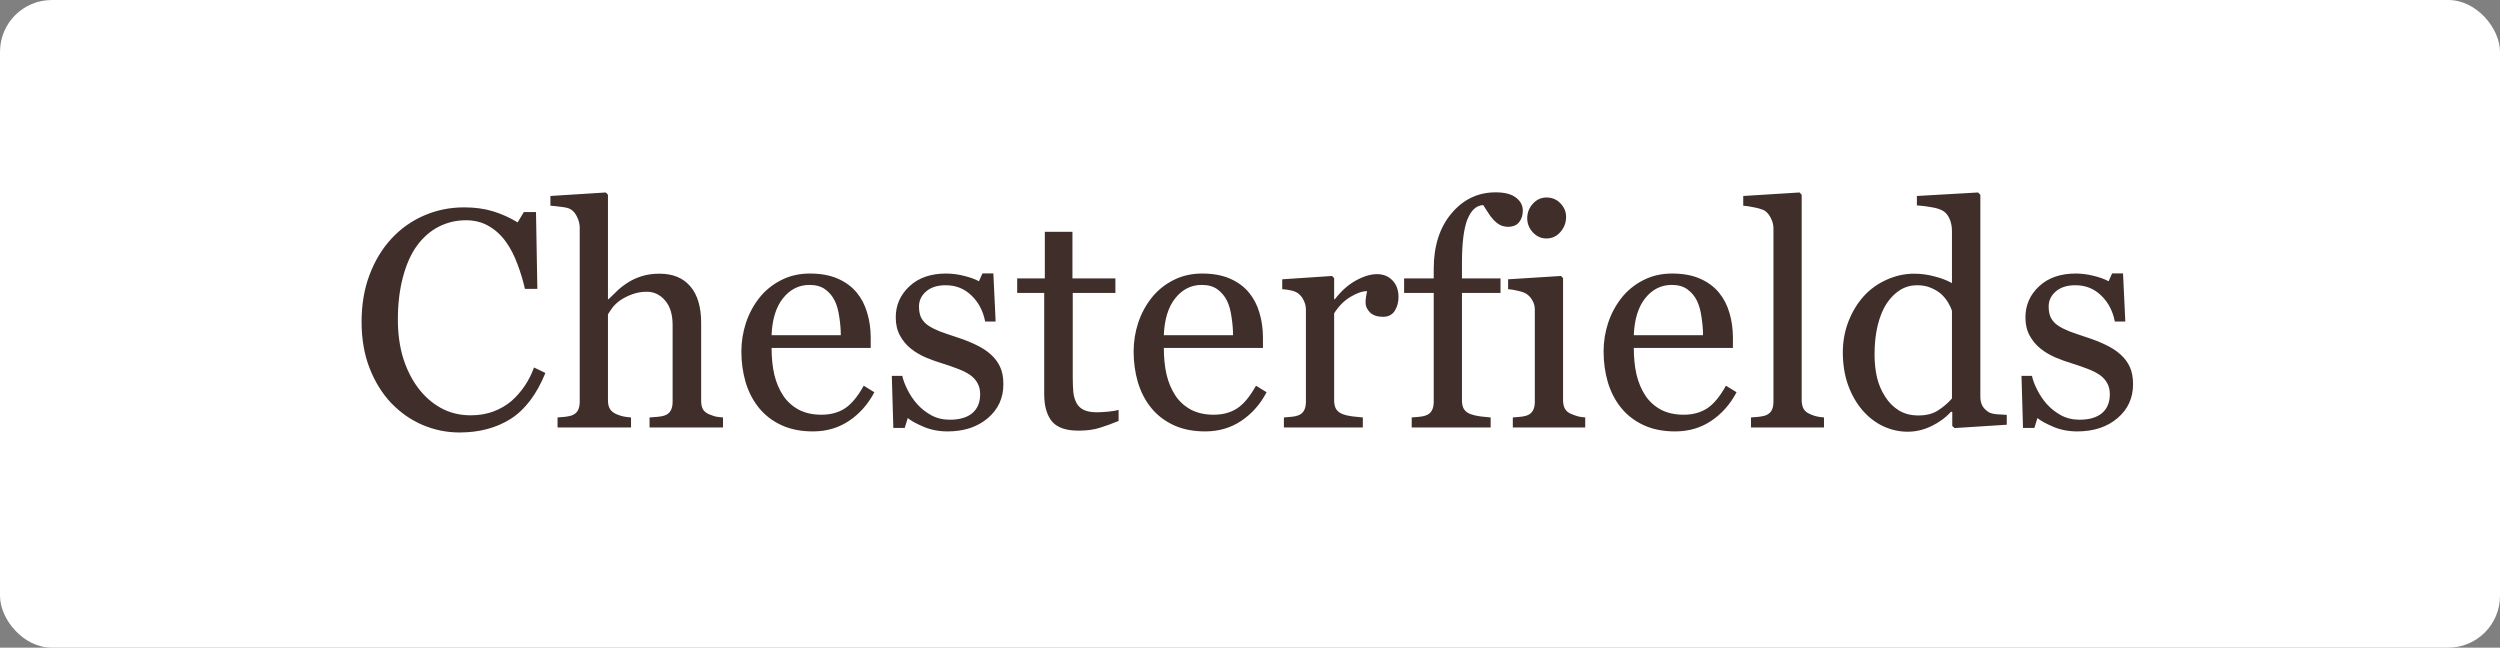 <?xml version="1.0" encoding="UTF-8"?> <svg xmlns="http://www.w3.org/2000/svg" width="193" height="50" viewBox="0 0 193 50" fill="none"><rect x="0" y="0" width="193" height="50" fill="#808080" stroke="none"/><rect width="193" height="50" rx="4" fill="white"></rect><path d="M35.473 33.387C34.48 33.387 33.527 33.191 32.613 32.801C31.707 32.41 30.902 31.848 30.199 31.113C29.504 30.379 28.949 29.484 28.535 28.43C28.121 27.367 27.914 26.172 27.914 24.844C27.914 23.516 28.117 22.312 28.523 21.234C28.93 20.148 29.492 19.215 30.211 18.434C30.922 17.66 31.762 17.062 32.73 16.641C33.699 16.219 34.734 16.008 35.836 16.008C36.656 16.008 37.398 16.109 38.062 16.312C38.727 16.516 39.359 16.801 39.961 17.168L40.441 16.371H41.379L41.484 22.301H40.523C40.398 21.723 40.211 21.098 39.961 20.426C39.711 19.746 39.418 19.172 39.082 18.703C38.707 18.172 38.262 17.758 37.746 17.461C37.23 17.156 36.641 17.004 35.977 17.004C35.219 17.004 34.512 17.172 33.855 17.508C33.207 17.844 32.645 18.34 32.168 18.996C31.715 19.629 31.359 20.434 31.102 21.41C30.844 22.387 30.715 23.477 30.715 24.68C30.715 25.742 30.848 26.719 31.113 27.609C31.387 28.492 31.773 29.27 32.273 29.941C32.773 30.605 33.363 31.125 34.043 31.5C34.73 31.875 35.496 32.062 36.34 32.062C36.973 32.062 37.555 31.965 38.086 31.77C38.617 31.566 39.078 31.301 39.469 30.973C39.859 30.629 40.203 30.238 40.5 29.801C40.797 29.363 41.039 28.887 41.227 28.371L42.105 28.793C41.434 30.441 40.543 31.621 39.434 32.332C38.324 33.035 37.004 33.387 35.473 33.387ZM55.816 33H50.145V32.227C50.324 32.211 50.523 32.195 50.742 32.18C50.961 32.164 51.141 32.133 51.281 32.086C51.5 32.016 51.66 31.895 51.762 31.723C51.871 31.543 51.926 31.312 51.926 31.031V25.09C51.926 24.27 51.73 23.637 51.34 23.191C50.957 22.746 50.488 22.523 49.934 22.523C49.527 22.523 49.148 22.59 48.797 22.723C48.453 22.848 48.145 23.004 47.871 23.191C47.605 23.387 47.402 23.582 47.262 23.777C47.121 23.973 47.012 24.137 46.934 24.27V30.914C46.934 31.18 46.984 31.398 47.086 31.57C47.195 31.742 47.359 31.875 47.578 31.969C47.75 32.047 47.926 32.105 48.105 32.145C48.293 32.184 48.496 32.211 48.715 32.227V33H43.043V32.227C43.223 32.211 43.41 32.195 43.605 32.18C43.801 32.156 43.965 32.125 44.098 32.086C44.316 32.016 44.48 31.895 44.59 31.723C44.699 31.543 44.754 31.312 44.754 31.031V17.578C44.754 17.312 44.691 17.047 44.566 16.781C44.449 16.516 44.293 16.316 44.098 16.184C43.957 16.082 43.707 16.012 43.348 15.973C42.996 15.926 42.711 15.895 42.492 15.879V15.129L46.77 14.859L46.934 15.035V23.098H46.98C47.238 22.84 47.473 22.613 47.684 22.418C47.895 22.215 48.172 22.004 48.516 21.785C48.812 21.598 49.16 21.441 49.559 21.316C49.965 21.191 50.418 21.129 50.918 21.129C51.949 21.129 52.742 21.457 53.297 22.113C53.852 22.762 54.129 23.699 54.129 24.926V30.938C54.129 31.211 54.176 31.434 54.27 31.605C54.371 31.77 54.535 31.898 54.762 31.992C54.941 32.062 55.102 32.117 55.242 32.156C55.391 32.188 55.582 32.211 55.816 32.227V33ZM67.5 30.281C67.016 31.203 66.367 31.938 65.555 32.484C64.742 33.031 63.809 33.305 62.754 33.305C61.824 33.305 61.008 33.141 60.305 32.812C59.609 32.484 59.035 32.039 58.582 31.477C58.129 30.914 57.789 30.258 57.562 29.508C57.344 28.758 57.234 27.965 57.234 27.129C57.234 26.379 57.352 25.645 57.586 24.926C57.828 24.199 58.18 23.547 58.641 22.969C59.086 22.414 59.637 21.969 60.293 21.633C60.957 21.289 61.699 21.117 62.52 21.117C63.363 21.117 64.086 21.25 64.688 21.516C65.289 21.781 65.777 22.145 66.152 22.605C66.512 23.043 66.777 23.559 66.949 24.152C67.129 24.746 67.219 25.391 67.219 26.086V26.859H59.566C59.566 27.617 59.637 28.305 59.777 28.922C59.926 29.539 60.156 30.082 60.469 30.551C60.773 31.004 61.172 31.363 61.664 31.629C62.156 31.887 62.742 32.016 63.422 32.016C64.117 32.016 64.715 31.855 65.215 31.535C65.723 31.207 66.211 30.621 66.68 29.777L67.5 30.281ZM64.91 25.875C64.91 25.438 64.871 24.969 64.793 24.469C64.723 23.969 64.606 23.551 64.441 23.215C64.262 22.855 64.016 22.562 63.703 22.336C63.391 22.109 62.988 21.996 62.496 21.996C61.676 21.996 60.992 22.34 60.445 23.027C59.906 23.707 59.613 24.656 59.566 25.875H64.91ZM76.465 27.34C76.785 27.621 77.031 27.945 77.203 28.312C77.375 28.68 77.461 29.129 77.461 29.66C77.461 30.73 77.059 31.605 76.254 32.285C75.457 32.965 74.422 33.305 73.148 33.305C72.477 33.305 71.856 33.184 71.285 32.941C70.723 32.699 70.32 32.477 70.078 32.273L69.844 33.035H68.965L68.848 29.016H69.656C69.719 29.32 69.852 29.676 70.055 30.082C70.258 30.488 70.504 30.855 70.793 31.184C71.098 31.527 71.461 31.816 71.883 32.051C72.312 32.285 72.793 32.402 73.324 32.402C74.074 32.402 74.652 32.234 75.059 31.898C75.465 31.555 75.668 31.066 75.668 30.434C75.668 30.105 75.602 29.824 75.469 29.59C75.344 29.348 75.156 29.137 74.906 28.957C74.648 28.777 74.332 28.617 73.957 28.477C73.582 28.328 73.164 28.184 72.703 28.043C72.336 27.934 71.926 27.785 71.473 27.598C71.027 27.402 70.644 27.176 70.324 26.918C69.981 26.645 69.699 26.309 69.481 25.91C69.262 25.512 69.152 25.043 69.152 24.504C69.152 23.559 69.504 22.758 70.207 22.102C70.91 21.445 71.852 21.117 73.031 21.117C73.484 21.117 73.945 21.176 74.414 21.293C74.891 21.41 75.277 21.551 75.574 21.715L75.844 21.105H76.688L76.863 24.82H76.055C75.891 23.992 75.535 23.32 74.988 22.805C74.449 22.281 73.789 22.02 73.008 22.02C72.367 22.02 71.863 22.18 71.496 22.5C71.129 22.82 70.945 23.207 70.945 23.66C70.945 24.012 71.004 24.305 71.121 24.539C71.246 24.773 71.43 24.973 71.672 25.137C71.906 25.293 72.199 25.441 72.551 25.582C72.91 25.715 73.352 25.867 73.875 26.039C74.391 26.203 74.875 26.395 75.328 26.613C75.789 26.832 76.168 27.074 76.465 27.34ZM86.356 32.496C85.848 32.707 85.367 32.883 84.914 33.023C84.461 33.172 83.906 33.246 83.25 33.246C82.281 33.246 81.598 33.004 81.199 32.52C80.809 32.027 80.613 31.336 80.613 30.445V22.617H78.527V21.492H80.66V17.895H82.793V21.492H86.109V22.617H82.816V29.074C82.816 29.559 82.832 29.965 82.863 30.293C82.902 30.613 82.988 30.895 83.121 31.137C83.246 31.363 83.434 31.535 83.684 31.652C83.934 31.77 84.269 31.828 84.691 31.828C84.887 31.828 85.172 31.812 85.547 31.781C85.93 31.742 86.199 31.695 86.356 31.641V32.496ZM97.781 30.281C97.297 31.203 96.648 31.938 95.836 32.484C95.023 33.031 94.09 33.305 93.035 33.305C92.106 33.305 91.289 33.141 90.586 32.812C89.891 32.484 89.316 32.039 88.863 31.477C88.41 30.914 88.07 30.258 87.844 29.508C87.625 28.758 87.516 27.965 87.516 27.129C87.516 26.379 87.633 25.645 87.867 24.926C88.109 24.199 88.461 23.547 88.922 22.969C89.367 22.414 89.918 21.969 90.574 21.633C91.238 21.289 91.981 21.117 92.801 21.117C93.644 21.117 94.367 21.25 94.969 21.516C95.57 21.781 96.059 22.145 96.434 22.605C96.793 23.043 97.059 23.559 97.231 24.152C97.41 24.746 97.5 25.391 97.5 26.086V26.859H89.848C89.848 27.617 89.918 28.305 90.059 28.922C90.207 29.539 90.438 30.082 90.75 30.551C91.055 31.004 91.453 31.363 91.945 31.629C92.438 31.887 93.023 32.016 93.703 32.016C94.398 32.016 94.996 31.855 95.496 31.535C96.004 31.207 96.492 30.621 96.961 29.777L97.781 30.281ZM95.191 25.875C95.191 25.438 95.152 24.969 95.074 24.469C95.004 23.969 94.887 23.551 94.723 23.215C94.543 22.855 94.297 22.562 93.984 22.336C93.672 22.109 93.269 21.996 92.777 21.996C91.957 21.996 91.273 22.34 90.727 23.027C90.188 23.707 89.894 24.656 89.848 25.875H95.191ZM107.965 22.934C107.965 23.332 107.867 23.688 107.672 24C107.477 24.305 107.176 24.457 106.77 24.457C106.332 24.457 105.996 24.344 105.762 24.117C105.535 23.891 105.422 23.641 105.422 23.367C105.422 23.195 105.434 23.039 105.457 22.898C105.488 22.758 105.516 22.617 105.539 22.477C105.172 22.477 104.742 22.625 104.25 22.922C103.758 23.219 103.34 23.641 102.996 24.188V30.914C102.996 31.188 103.047 31.41 103.148 31.582C103.258 31.754 103.426 31.883 103.652 31.969C103.848 32.047 104.098 32.105 104.402 32.145C104.715 32.184 104.984 32.211 105.211 32.227V33H99.117V32.227C99.297 32.211 99.481 32.195 99.668 32.18C99.863 32.164 100.031 32.133 100.172 32.086C100.391 32.016 100.551 31.895 100.652 31.723C100.762 31.543 100.816 31.312 100.816 31.031V23.895C100.816 23.652 100.758 23.414 100.641 23.18C100.531 22.945 100.375 22.758 100.172 22.617C100.023 22.523 99.848 22.457 99.644 22.418C99.441 22.371 99.223 22.34 98.988 22.324V21.562L102.832 21.305L102.996 21.469V23.098H103.055C103.539 22.465 104.078 21.984 104.672 21.656C105.266 21.328 105.809 21.164 106.301 21.164C106.793 21.164 107.191 21.324 107.496 21.645C107.809 21.965 107.965 22.395 107.965 22.934ZM117.562 16.254C117.562 16.605 117.469 16.902 117.281 17.145C117.094 17.387 116.809 17.508 116.426 17.508C116.184 17.508 115.969 17.457 115.781 17.355C115.602 17.254 115.434 17.117 115.277 16.945C115.121 16.773 114.977 16.578 114.844 16.359C114.711 16.141 114.598 15.965 114.504 15.832C113.98 15.855 113.574 16.223 113.285 16.934C113.004 17.637 112.863 18.762 112.863 20.309V21.492H115.84V22.617H112.863V30.914C112.863 31.188 112.914 31.41 113.016 31.582C113.125 31.754 113.293 31.883 113.52 31.969C113.707 32.039 113.957 32.098 114.27 32.145C114.582 32.184 114.852 32.211 115.078 32.227V33H108.984V32.227C109.164 32.211 109.348 32.195 109.535 32.18C109.73 32.164 109.898 32.133 110.039 32.086C110.258 32.016 110.418 31.895 110.52 31.723C110.629 31.543 110.684 31.312 110.684 31.031V22.617H108.398V21.492H110.684V20.754C110.684 18.996 111.137 17.574 112.043 16.488C112.957 15.395 114.098 14.848 115.465 14.848C116.16 14.848 116.684 14.984 117.035 15.258C117.387 15.531 117.562 15.863 117.562 16.254ZM122.379 33H116.789V32.227C116.969 32.211 117.152 32.195 117.34 32.18C117.535 32.164 117.703 32.133 117.844 32.086C118.062 32.016 118.223 31.895 118.324 31.723C118.434 31.543 118.488 31.312 118.488 31.031V23.895C118.488 23.645 118.43 23.418 118.312 23.215C118.203 23.004 118.047 22.828 117.844 22.688C117.695 22.594 117.48 22.516 117.199 22.453C116.918 22.383 116.66 22.34 116.426 22.324V21.562L120.504 21.305L120.668 21.469V30.891C120.668 31.164 120.719 31.391 120.82 31.57C120.93 31.75 121.098 31.883 121.324 31.969C121.496 32.039 121.664 32.098 121.828 32.145C121.992 32.184 122.176 32.211 122.379 32.227V33ZM120.902 16.746C120.902 17.191 120.754 17.582 120.457 17.918C120.168 18.246 119.809 18.41 119.379 18.41C118.98 18.41 118.633 18.254 118.336 17.941C118.047 17.621 117.902 17.258 117.902 16.852C117.902 16.422 118.047 16.047 118.336 15.727C118.633 15.406 118.98 15.246 119.379 15.246C119.824 15.246 120.188 15.398 120.469 15.703C120.758 16 120.902 16.348 120.902 16.746ZM134.062 30.281C133.578 31.203 132.93 31.938 132.117 32.484C131.305 33.031 130.371 33.305 129.316 33.305C128.387 33.305 127.57 33.141 126.867 32.812C126.172 32.484 125.598 32.039 125.145 31.477C124.691 30.914 124.352 30.258 124.125 29.508C123.906 28.758 123.797 27.965 123.797 27.129C123.797 26.379 123.914 25.645 124.148 24.926C124.391 24.199 124.742 23.547 125.203 22.969C125.648 22.414 126.199 21.969 126.855 21.633C127.52 21.289 128.262 21.117 129.082 21.117C129.926 21.117 130.648 21.25 131.25 21.516C131.852 21.781 132.34 22.145 132.715 22.605C133.074 23.043 133.34 23.559 133.512 24.152C133.691 24.746 133.781 25.391 133.781 26.086V26.859H126.129C126.129 27.617 126.199 28.305 126.34 28.922C126.488 29.539 126.719 30.082 127.031 30.551C127.336 31.004 127.734 31.363 128.227 31.629C128.719 31.887 129.305 32.016 129.984 32.016C130.68 32.016 131.277 31.855 131.777 31.535C132.285 31.207 132.773 30.621 133.242 29.777L134.062 30.281ZM131.473 25.875C131.473 25.438 131.434 24.969 131.355 24.469C131.285 23.969 131.168 23.551 131.004 23.215C130.824 22.855 130.578 22.562 130.266 22.336C129.953 22.109 129.551 21.996 129.059 21.996C128.238 21.996 127.555 22.34 127.008 23.027C126.469 23.707 126.176 24.656 126.129 25.875H131.473ZM140.812 33H135.176V32.227C135.355 32.211 135.547 32.195 135.75 32.18C135.953 32.156 136.121 32.125 136.254 32.086C136.473 32.016 136.637 31.895 136.746 31.723C136.855 31.543 136.91 31.312 136.91 31.031V17.648C136.91 17.367 136.848 17.105 136.723 16.863C136.605 16.613 136.449 16.418 136.254 16.277C136.113 16.184 135.855 16.098 135.48 16.02C135.105 15.941 134.805 15.895 134.578 15.879V15.129L138.926 14.859L139.09 15.035V30.891C139.09 31.164 139.141 31.391 139.242 31.57C139.344 31.742 139.508 31.875 139.734 31.969C139.906 32.047 140.074 32.105 140.238 32.145C140.41 32.184 140.602 32.211 140.812 32.227V33ZM154.922 32.789L150.891 33.047L150.715 32.883V31.805L150.621 31.781C150.215 32.234 149.711 32.605 149.109 32.895C148.516 33.184 147.902 33.328 147.27 33.328C146.613 33.328 145.977 33.184 145.359 32.895C144.75 32.598 144.219 32.184 143.766 31.652C143.305 31.113 142.938 30.465 142.664 29.707C142.398 28.949 142.266 28.113 142.266 27.199C142.266 26.363 142.41 25.57 142.699 24.82C142.988 24.07 143.387 23.414 143.895 22.852C144.371 22.328 144.953 21.91 145.641 21.598C146.336 21.285 147.043 21.129 147.762 21.129C148.301 21.129 148.828 21.199 149.344 21.34C149.867 21.473 150.316 21.645 150.691 21.855V17.836C150.691 17.508 150.637 17.211 150.527 16.945C150.418 16.672 150.266 16.465 150.07 16.324C149.852 16.176 149.555 16.07 149.18 16.008C148.812 15.938 148.414 15.887 147.984 15.855V15.129L152.707 14.859L152.883 15.035V30.621C152.883 30.895 152.934 31.129 153.035 31.324C153.145 31.512 153.301 31.672 153.504 31.805C153.652 31.898 153.867 31.957 154.148 31.98C154.43 32.004 154.688 32.02 154.922 32.027V32.789ZM150.691 30.762V24C150.629 23.797 150.527 23.578 150.387 23.344C150.246 23.109 150.07 22.895 149.859 22.699C149.633 22.504 149.367 22.344 149.062 22.219C148.758 22.086 148.402 22.02 147.996 22.02C147.527 22.02 147.094 22.141 146.695 22.383C146.305 22.625 145.957 22.973 145.652 23.426C145.363 23.863 145.133 24.422 144.961 25.102C144.797 25.773 144.715 26.52 144.715 27.34C144.715 27.996 144.777 28.594 144.902 29.133C145.027 29.664 145.238 30.16 145.535 30.621C145.809 31.059 146.156 31.41 146.578 31.676C147.008 31.941 147.516 32.074 148.102 32.074C148.727 32.074 149.242 31.938 149.648 31.664C150.062 31.391 150.41 31.09 150.691 30.762ZM163.676 27.34C163.996 27.621 164.242 27.945 164.414 28.312C164.586 28.68 164.672 29.129 164.672 29.66C164.672 30.73 164.27 31.605 163.465 32.285C162.668 32.965 161.633 33.305 160.359 33.305C159.688 33.305 159.066 33.184 158.496 32.941C157.934 32.699 157.531 32.477 157.289 32.273L157.055 33.035H156.176L156.059 29.016H156.867C156.93 29.32 157.062 29.676 157.266 30.082C157.469 30.488 157.715 30.855 158.004 31.184C158.309 31.527 158.672 31.816 159.094 32.051C159.523 32.285 160.004 32.402 160.535 32.402C161.285 32.402 161.863 32.234 162.27 31.898C162.676 31.555 162.879 31.066 162.879 30.434C162.879 30.105 162.812 29.824 162.68 29.59C162.555 29.348 162.367 29.137 162.117 28.957C161.859 28.777 161.543 28.617 161.168 28.477C160.793 28.328 160.375 28.184 159.914 28.043C159.547 27.934 159.137 27.785 158.684 27.598C158.238 27.402 157.855 27.176 157.535 26.918C157.191 26.645 156.91 26.309 156.691 25.91C156.473 25.512 156.363 25.043 156.363 24.504C156.363 23.559 156.715 22.758 157.418 22.102C158.121 21.445 159.062 21.117 160.242 21.117C160.695 21.117 161.156 21.176 161.625 21.293C162.102 21.41 162.488 21.551 162.785 21.715L163.055 21.105H163.898L164.074 24.82H163.266C163.102 23.992 162.746 23.32 162.199 22.805C161.66 22.281 161 22.02 160.219 22.02C159.578 22.02 159.074 22.18 158.707 22.5C158.34 22.82 158.156 23.207 158.156 23.66C158.156 24.012 158.215 24.305 158.332 24.539C158.457 24.773 158.641 24.973 158.883 25.137C159.117 25.293 159.41 25.441 159.762 25.582C160.121 25.715 160.562 25.867 161.086 26.039C161.602 26.203 162.086 26.395 162.539 26.613C163 26.832 163.379 27.074 163.676 27.34Z" fill="#3F2E2A"></path></svg> 